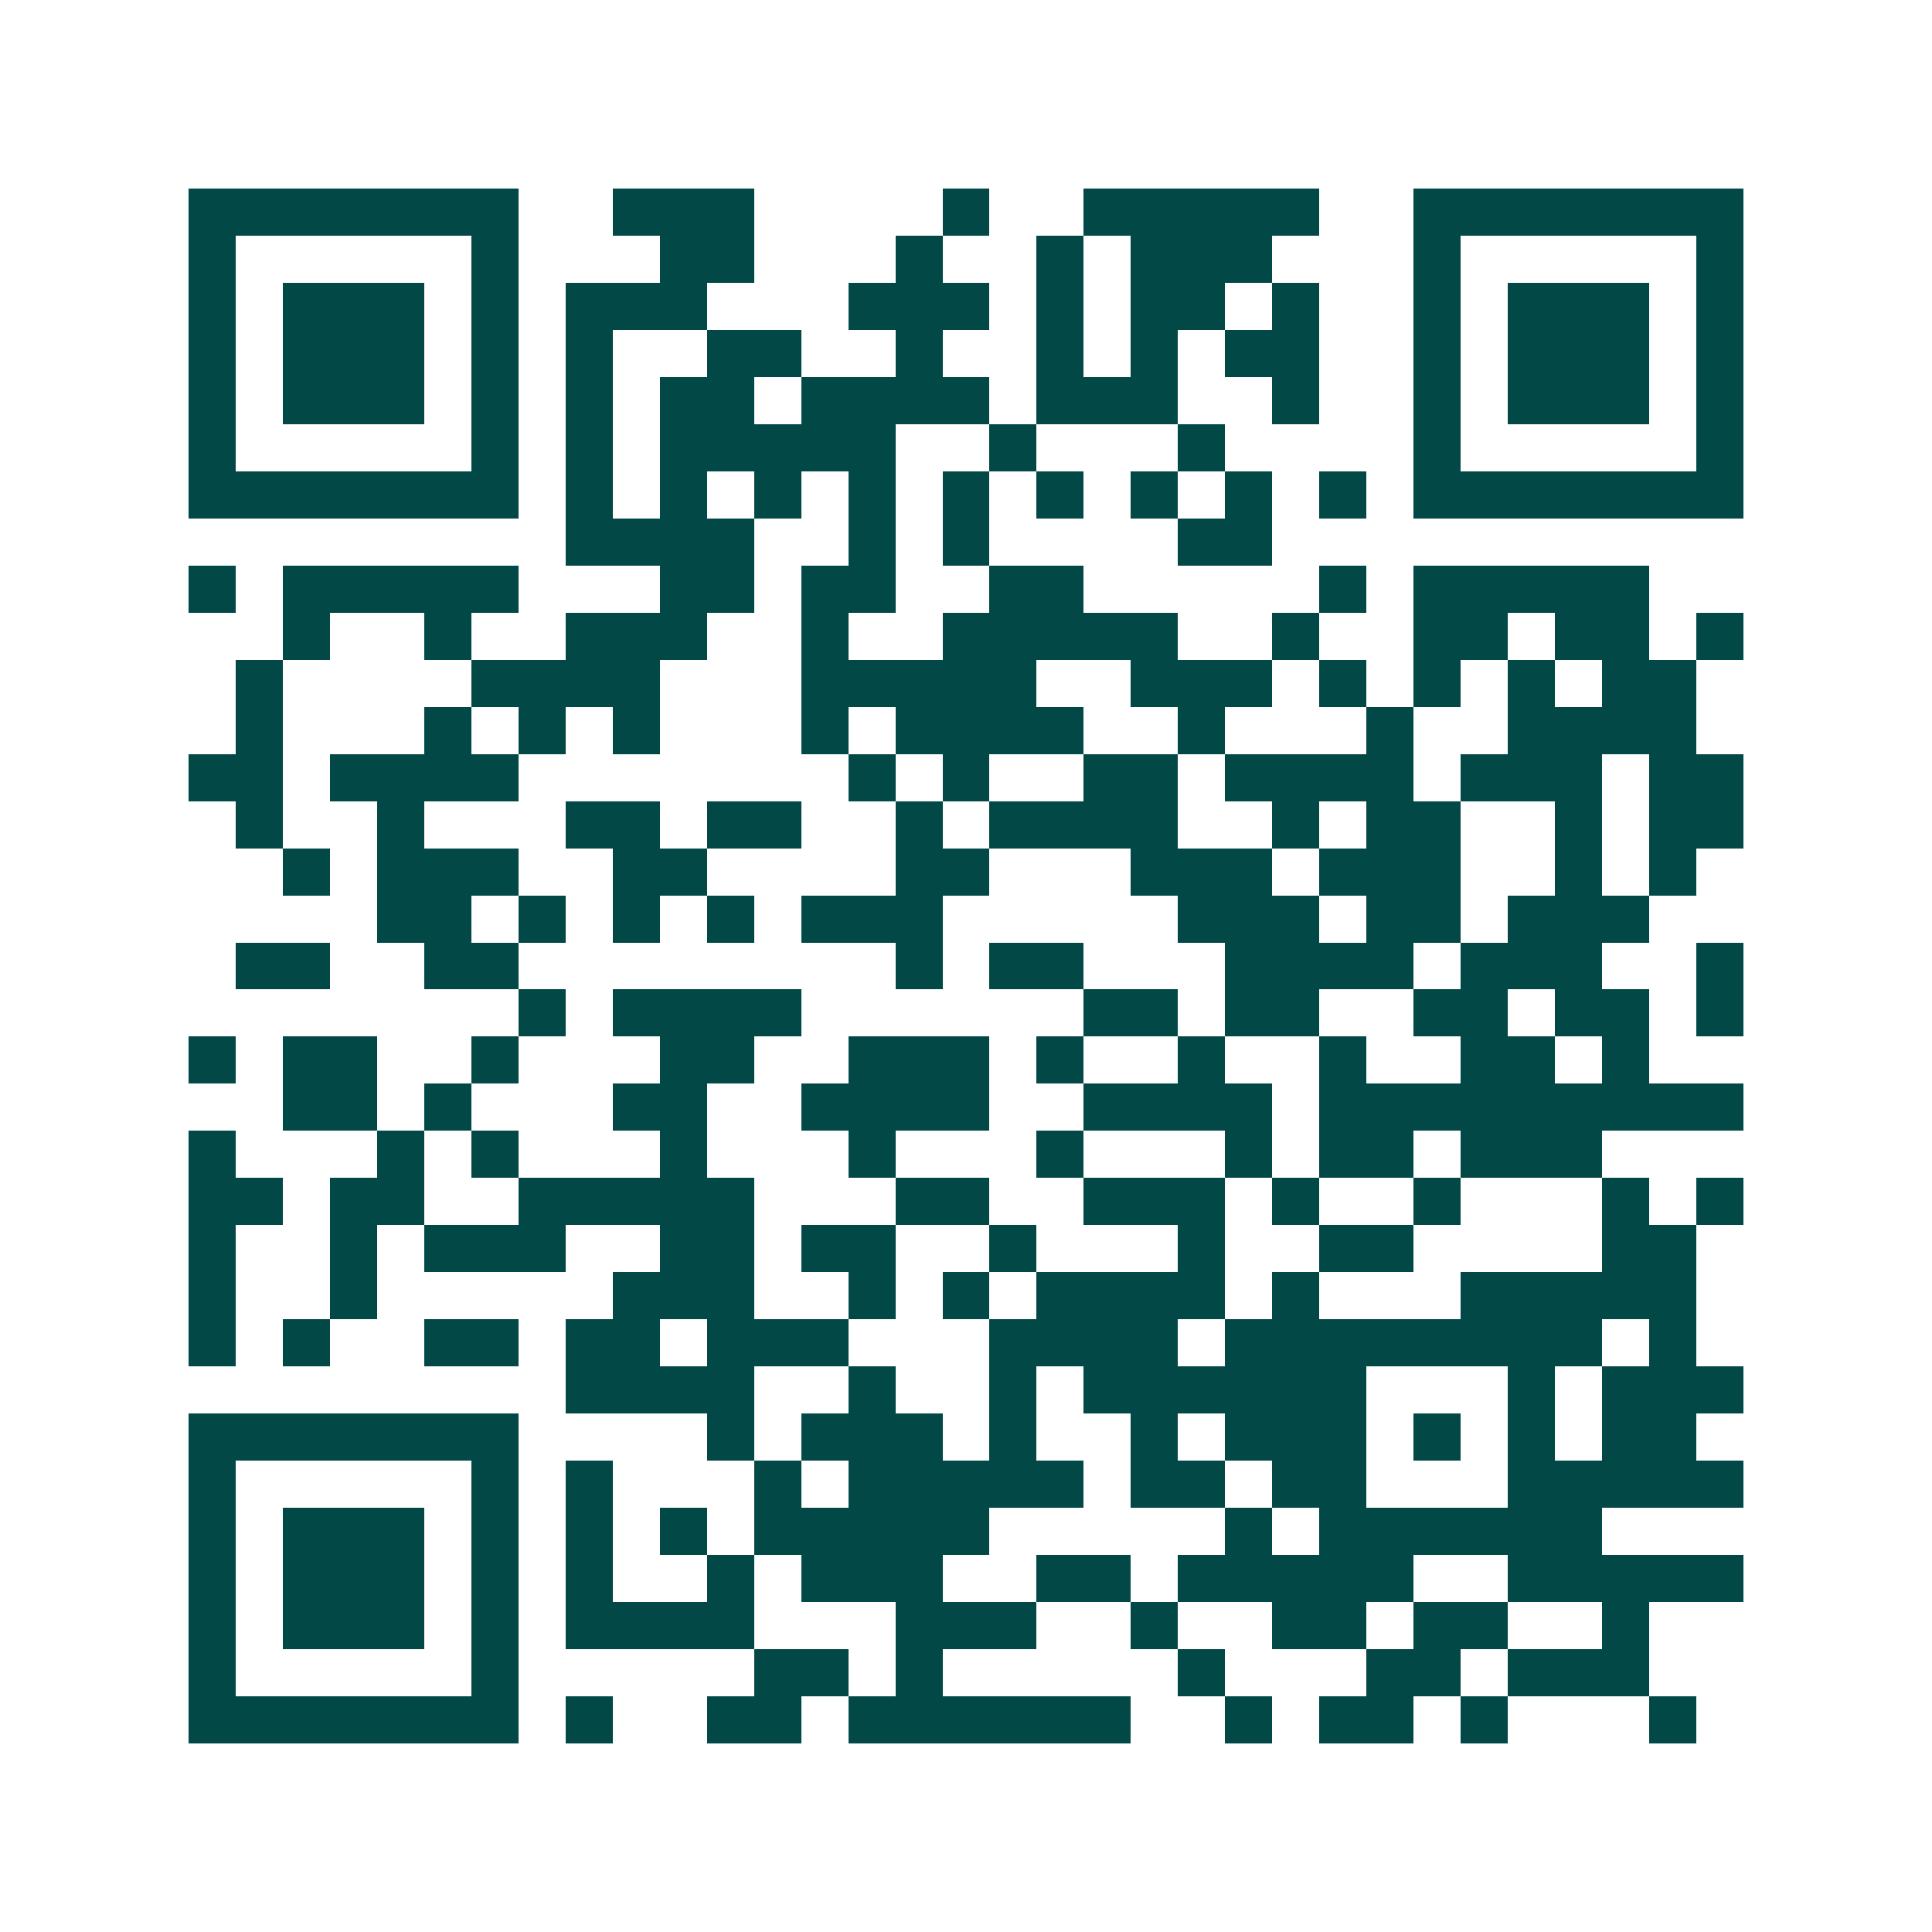 <svg xmlns="http://www.w3.org/2000/svg" width="200" height="200" viewBox="0 0 41 41" shape-rendering="crispEdges"><path fill="#ffffff" d="M0 0h41v41H0z"/><path stroke="#014847" d="M4 4.5h7m2 0h3m4 0h1m2 0h5m2 0h7M4 5.5h1m5 0h1m3 0h2m3 0h1m2 0h1m1 0h3m3 0h1m5 0h1M4 6.5h1m1 0h3m1 0h1m1 0h3m3 0h3m1 0h1m1 0h2m1 0h1m2 0h1m1 0h3m1 0h1M4 7.5h1m1 0h3m1 0h1m1 0h1m2 0h2m2 0h1m2 0h1m1 0h1m1 0h2m2 0h1m1 0h3m1 0h1M4 8.5h1m1 0h3m1 0h1m1 0h1m1 0h2m1 0h4m1 0h3m2 0h1m2 0h1m1 0h3m1 0h1M4 9.5h1m5 0h1m1 0h1m1 0h5m2 0h1m3 0h1m4 0h1m5 0h1M4 10.5h7m1 0h1m1 0h1m1 0h1m1 0h1m1 0h1m1 0h1m1 0h1m1 0h1m1 0h1m1 0h7M12 11.5h4m2 0h1m1 0h1m4 0h2M4 12.5h1m1 0h5m3 0h2m1 0h2m2 0h2m5 0h1m1 0h5M6 13.5h1m2 0h1m2 0h3m2 0h1m2 0h5m2 0h1m2 0h2m1 0h2m1 0h1M5 14.5h1m4 0h4m3 0h5m2 0h3m1 0h1m1 0h1m1 0h1m1 0h2M5 15.5h1m3 0h1m1 0h1m1 0h1m3 0h1m1 0h4m2 0h1m3 0h1m2 0h4M4 16.5h2m1 0h4m7 0h1m1 0h1m2 0h2m1 0h4m1 0h3m1 0h2M5 17.5h1m2 0h1m3 0h2m1 0h2m2 0h1m1 0h4m2 0h1m1 0h2m2 0h1m1 0h2M6 18.5h1m1 0h3m2 0h2m4 0h2m3 0h3m1 0h3m2 0h1m1 0h1M8 19.5h2m1 0h1m1 0h1m1 0h1m1 0h3m5 0h3m1 0h2m1 0h3M5 20.5h2m2 0h2m8 0h1m1 0h2m3 0h4m1 0h3m2 0h1M11 21.5h1m1 0h4m6 0h2m1 0h2m2 0h2m1 0h2m1 0h1M4 22.5h1m1 0h2m2 0h1m3 0h2m2 0h3m1 0h1m2 0h1m2 0h1m2 0h2m1 0h1M6 23.5h2m1 0h1m3 0h2m2 0h4m2 0h4m1 0h9M4 24.5h1m3 0h1m1 0h1m3 0h1m3 0h1m3 0h1m3 0h1m1 0h2m1 0h3M4 25.5h2m1 0h2m2 0h5m3 0h2m2 0h3m1 0h1m2 0h1m3 0h1m1 0h1M4 26.5h1m2 0h1m1 0h3m2 0h2m1 0h2m2 0h1m3 0h1m2 0h2m4 0h2M4 27.5h1m2 0h1m5 0h3m2 0h1m1 0h1m1 0h4m1 0h1m3 0h5M4 28.5h1m1 0h1m2 0h2m1 0h2m1 0h3m3 0h4m1 0h8m1 0h1M12 29.5h4m2 0h1m2 0h1m1 0h6m3 0h1m1 0h3M4 30.5h7m4 0h1m1 0h3m1 0h1m2 0h1m1 0h3m1 0h1m1 0h1m1 0h2M4 31.5h1m5 0h1m1 0h1m3 0h1m1 0h5m1 0h2m1 0h2m3 0h5M4 32.5h1m1 0h3m1 0h1m1 0h1m1 0h1m1 0h5m5 0h1m1 0h6M4 33.5h1m1 0h3m1 0h1m1 0h1m2 0h1m1 0h3m2 0h2m1 0h5m2 0h5M4 34.5h1m1 0h3m1 0h1m1 0h4m3 0h3m2 0h1m2 0h2m1 0h2m2 0h1M4 35.5h1m5 0h1m5 0h2m1 0h1m5 0h1m3 0h2m1 0h3M4 36.5h7m1 0h1m2 0h2m1 0h6m2 0h1m1 0h2m1 0h1m3 0h1"/></svg>
